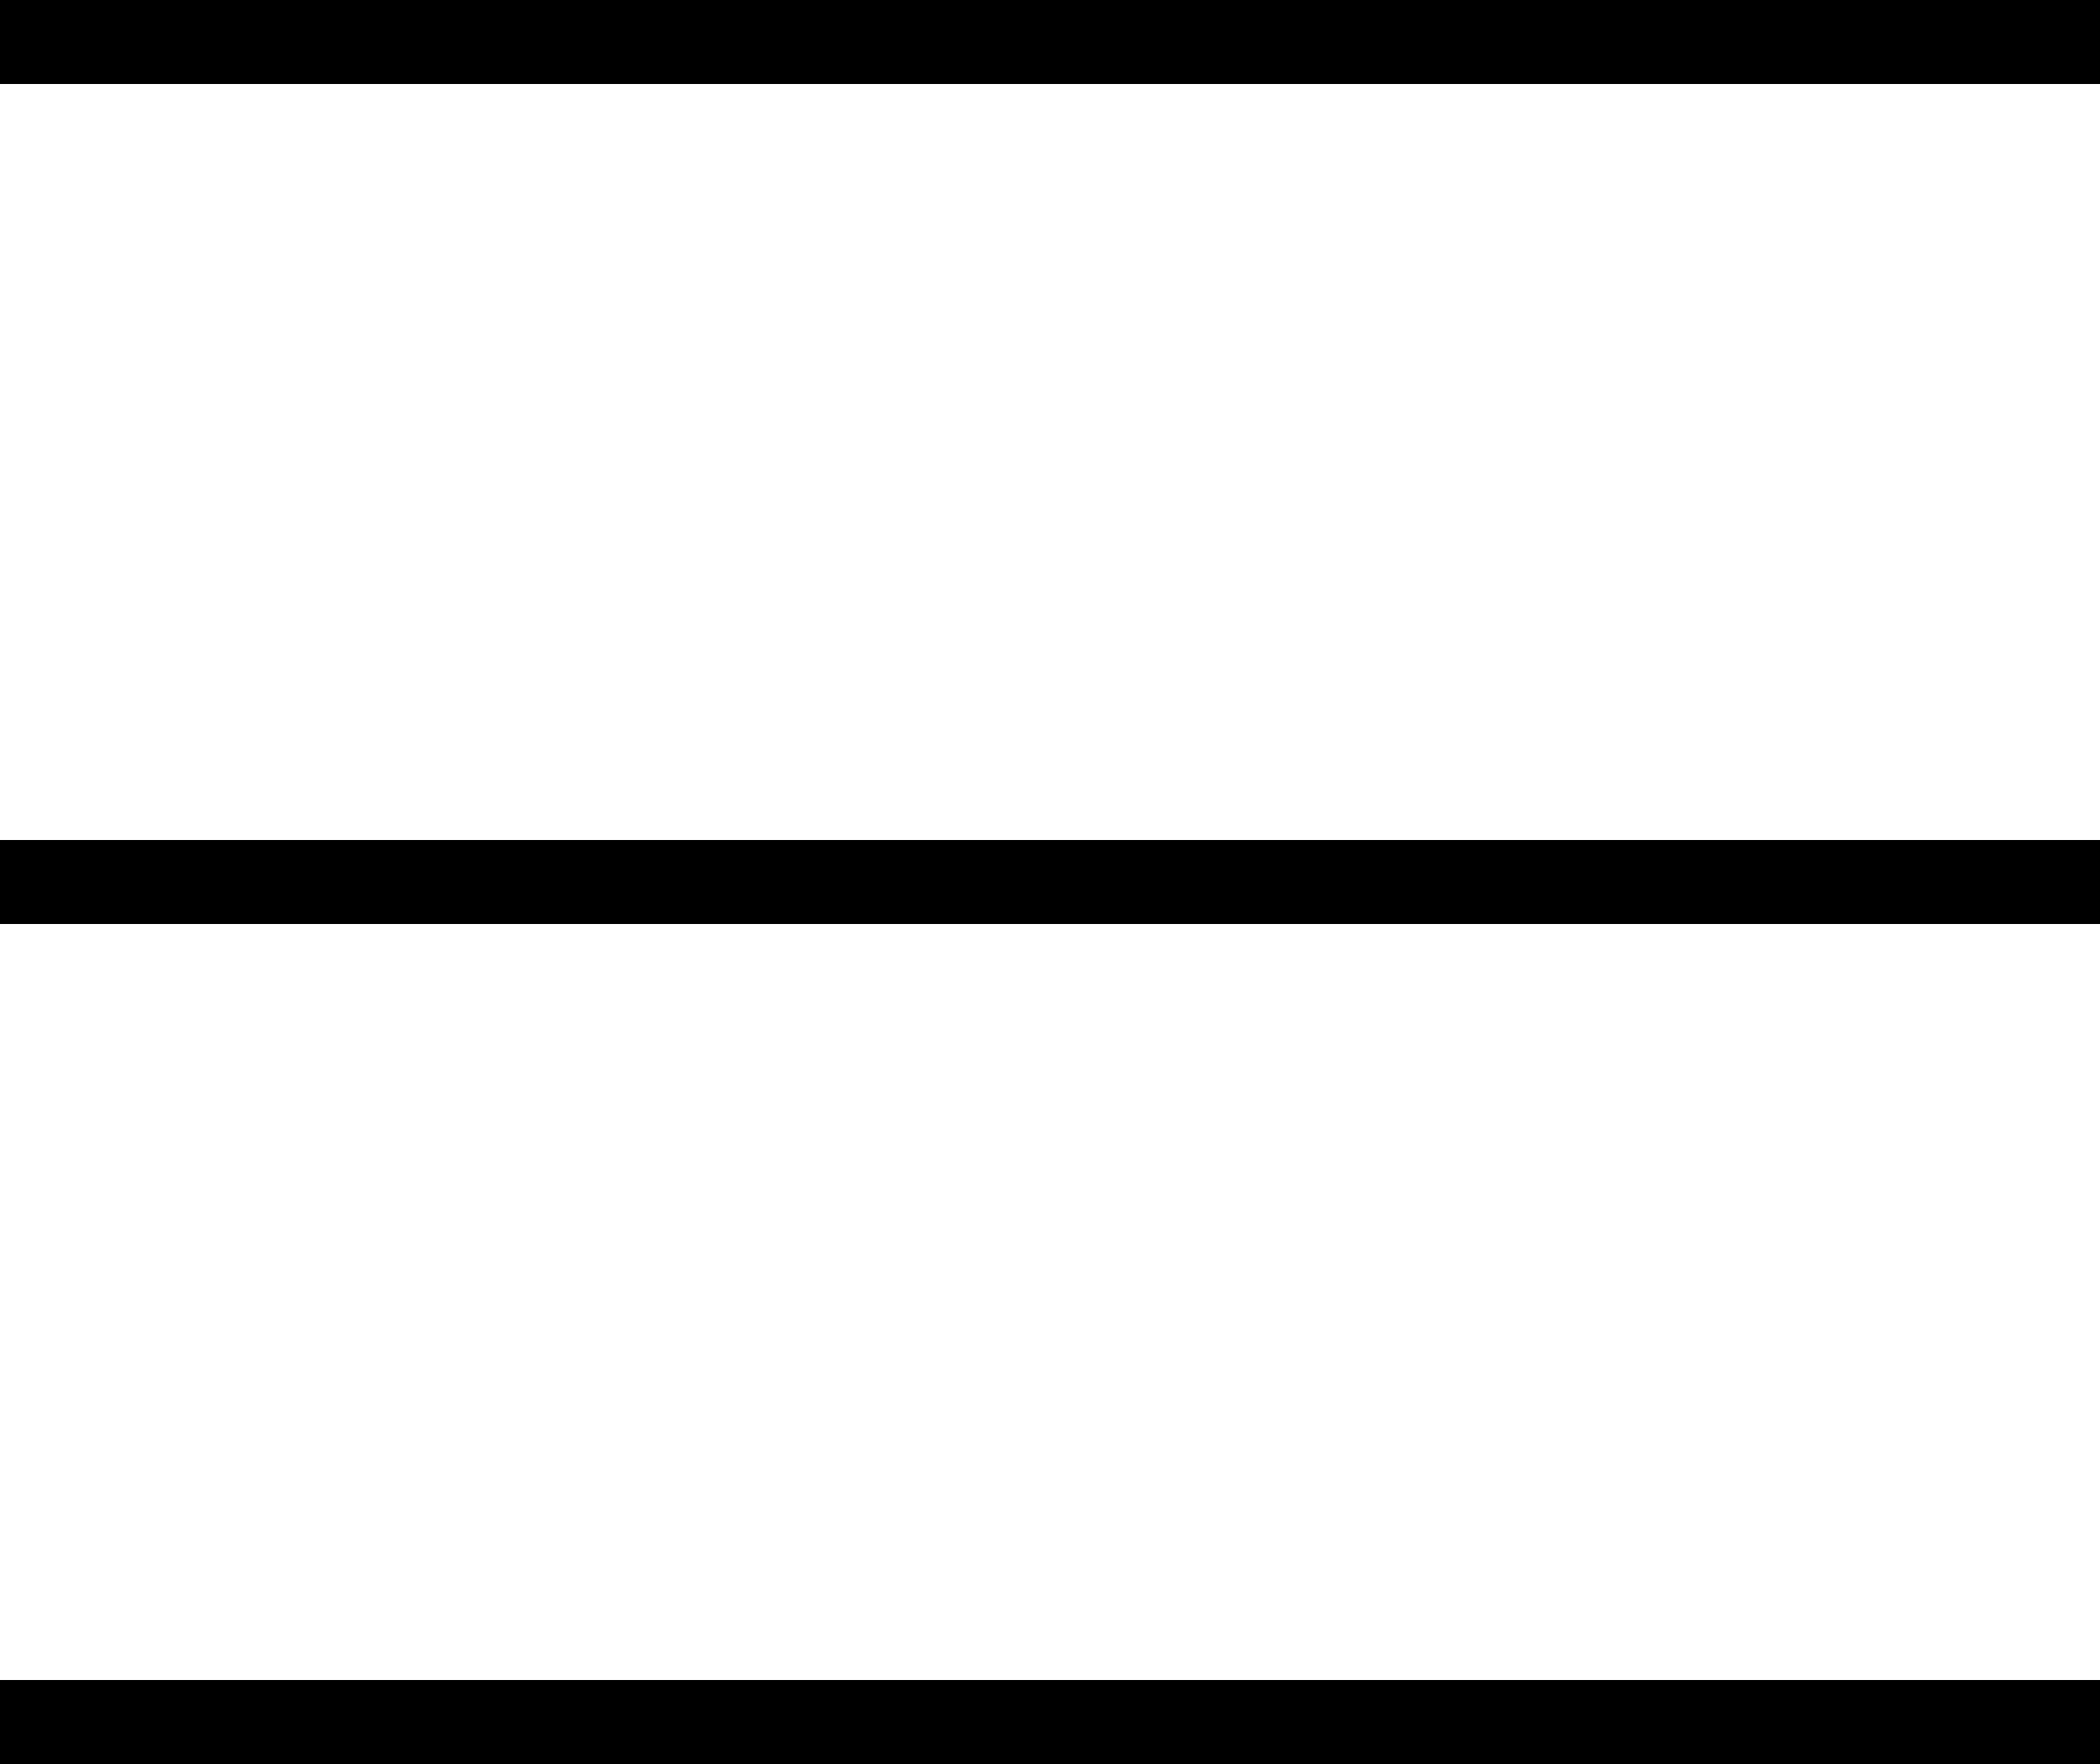 <svg id="burguer" xmlns="http://www.w3.org/2000/svg" width="25" height="21" viewBox="0 0 25 21">
  <path id="Path_4" data-name="Path 4" d="M0,.5H25" fill="none" stroke="#000" stroke-miterlimit="10" stroke-width="1"/>
  <path id="Path_4-2" data-name="Path 4" d="M0,.5H25" transform="translate(0 10)" fill="none" stroke="#000" stroke-miterlimit="10" stroke-width="1"/>
  <path id="Path_4-3" data-name="Path 4" d="M0,.5H25" transform="translate(0 20)" fill="none" stroke="#000" stroke-miterlimit="10" stroke-width="1"/>
</svg>
